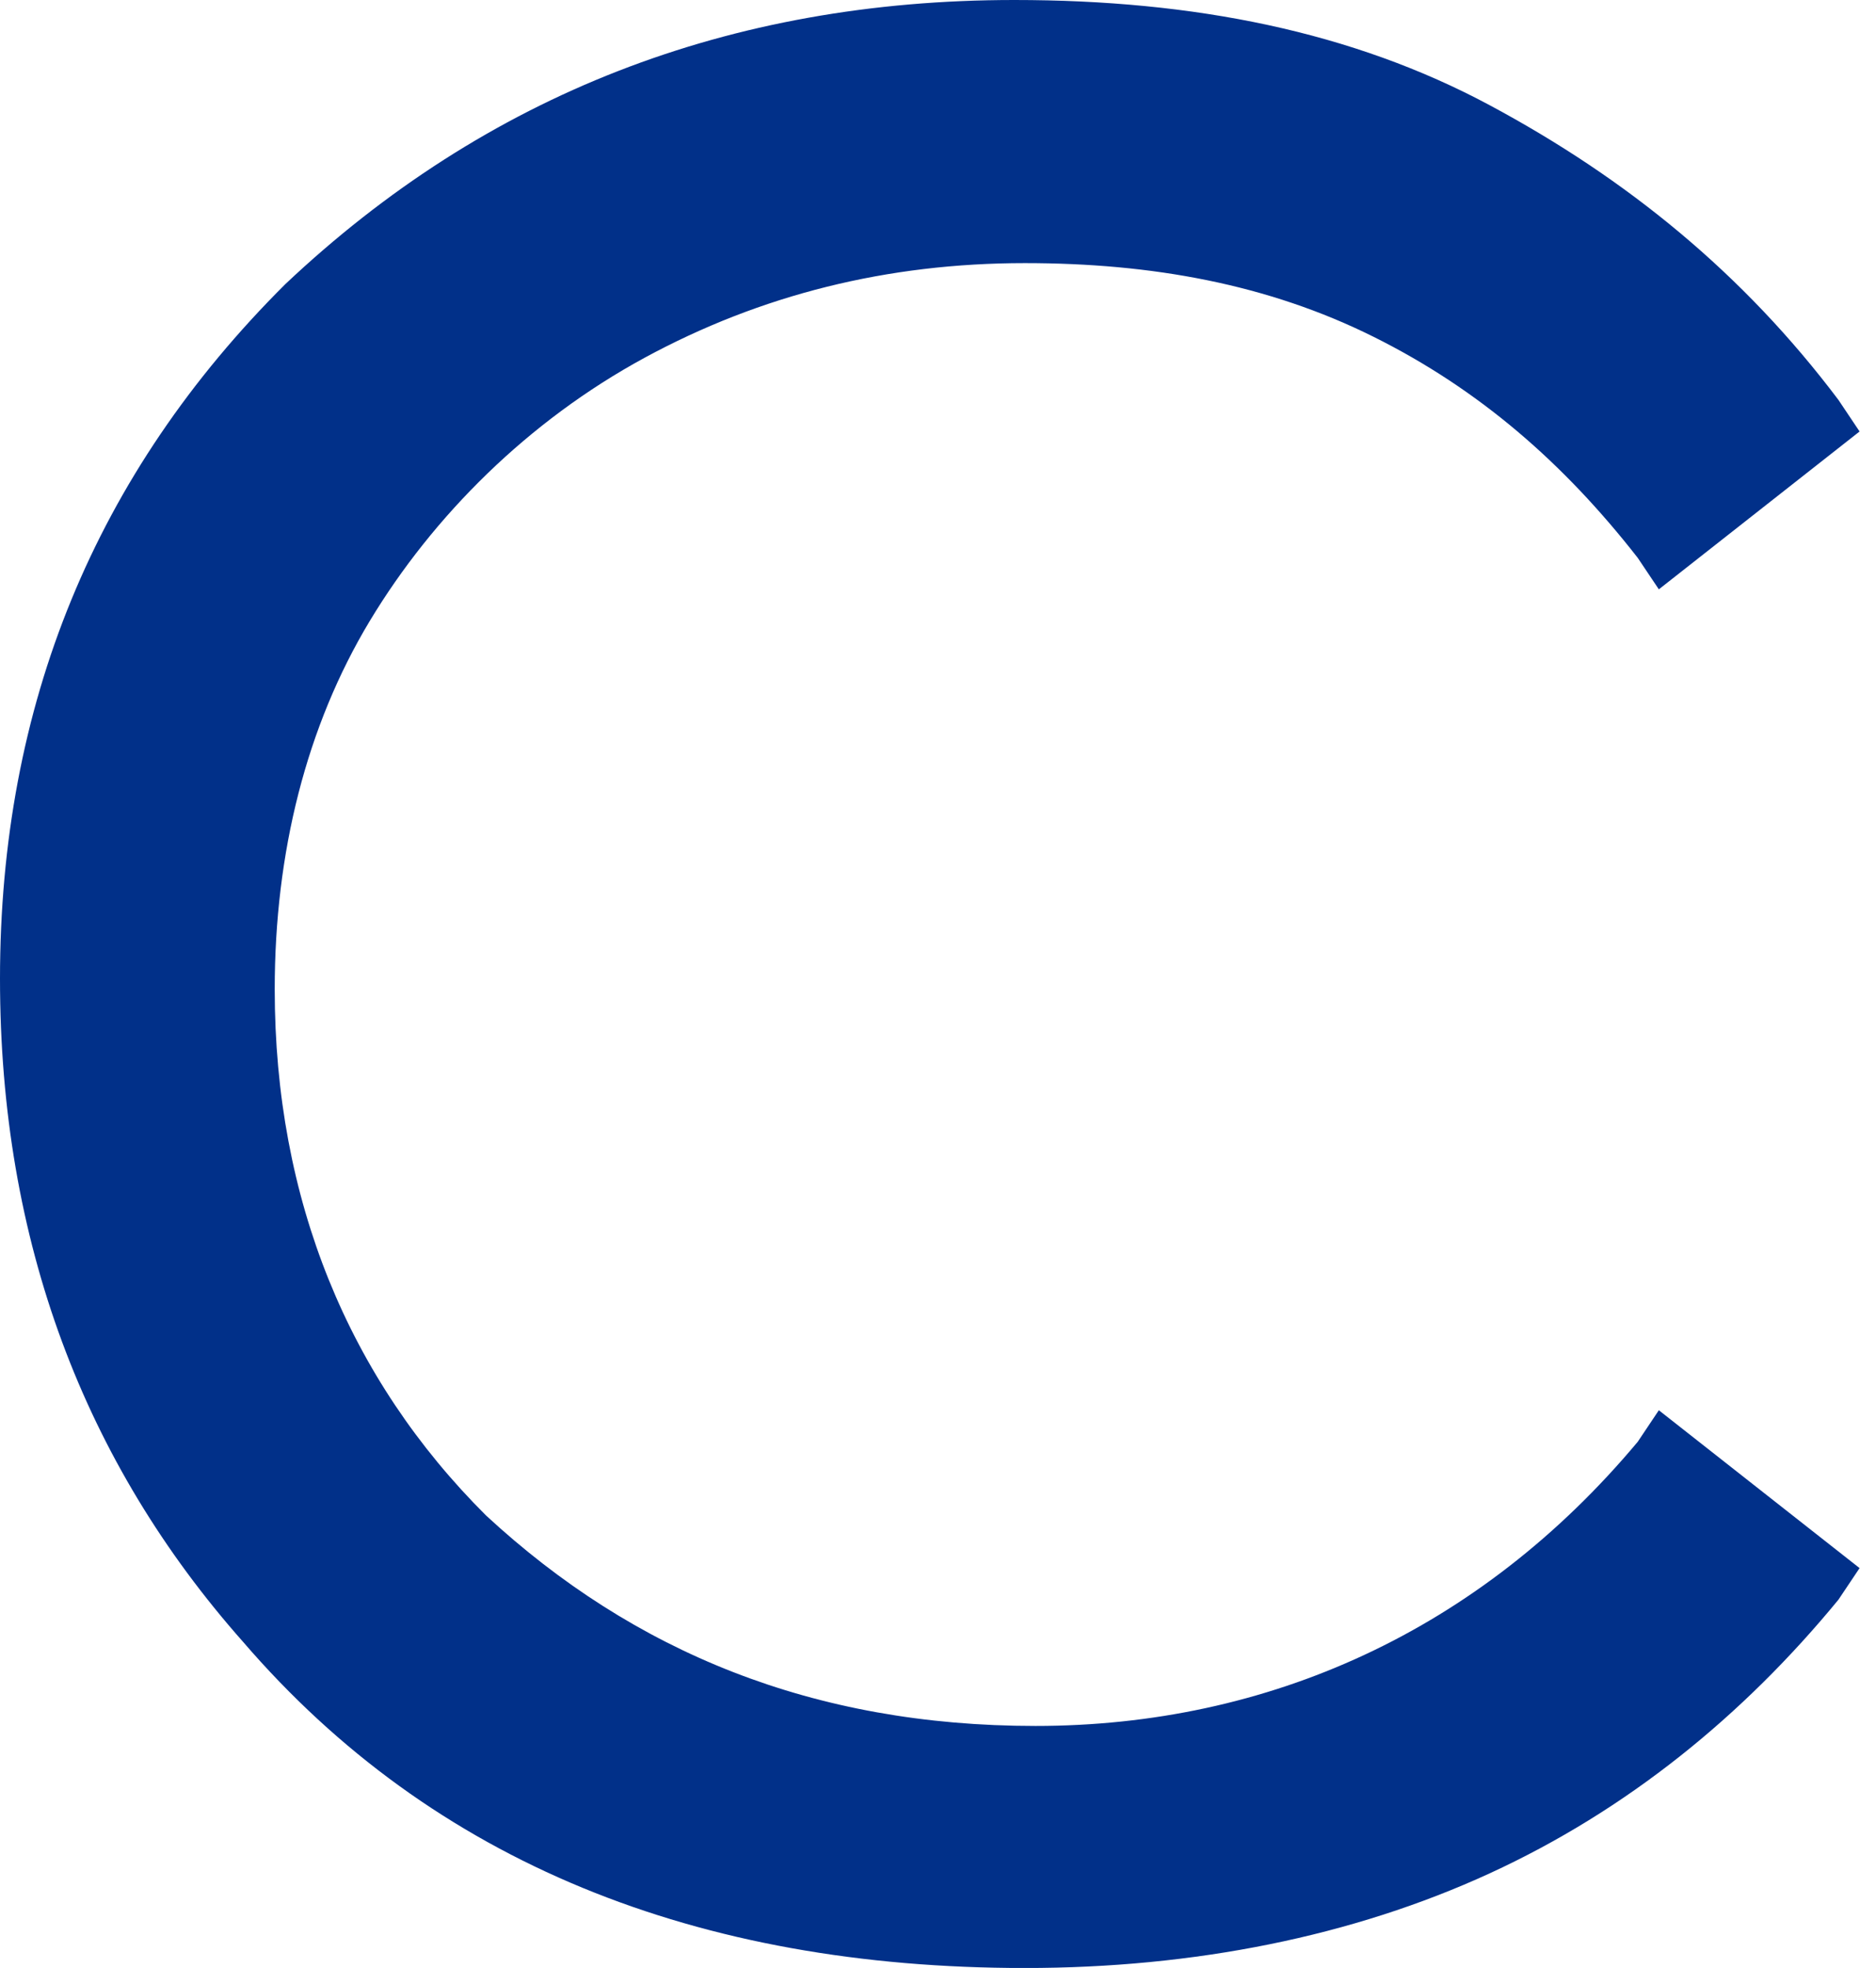 <?xml version="1.0" encoding="UTF-8"?> <svg xmlns="http://www.w3.org/2000/svg" width="41" height="43" viewBox="0 0 41 43" fill="none"> <path d="M40.179 34.953L40.641 34.263L36.254 30.814L35.792 31.504C32.328 35.643 27.71 37.712 22.63 37.712C17.78 37.712 13.855 36.103 10.622 33.113C7.62 30.124 6.004 26.215 6.004 21.616C6.004 18.626 6.697 15.867 8.082 13.567C9.468 11.268 11.546 9.198 14.086 7.818C16.626 6.439 19.397 5.749 22.399 5.749C25.17 5.749 27.71 6.209 30.019 7.359C32.328 8.508 34.176 10.118 35.792 12.188L36.254 12.877L40.641 9.428L40.179 8.738C38.101 5.979 35.561 3.909 32.559 2.3C29.557 0.69 26.093 0 22.168 0C15.933 0 10.622 2.07 6.235 6.209C2.078 10.348 0 15.407 0 21.386C0 27.135 1.847 31.964 5.311 35.873C9.468 40.702 15.241 43.001 22.399 43.001C26.093 43.001 29.557 42.312 32.559 40.932C35.561 39.552 38.101 37.483 40.179 34.953Z" fill="#013089"></path> </svg> 
